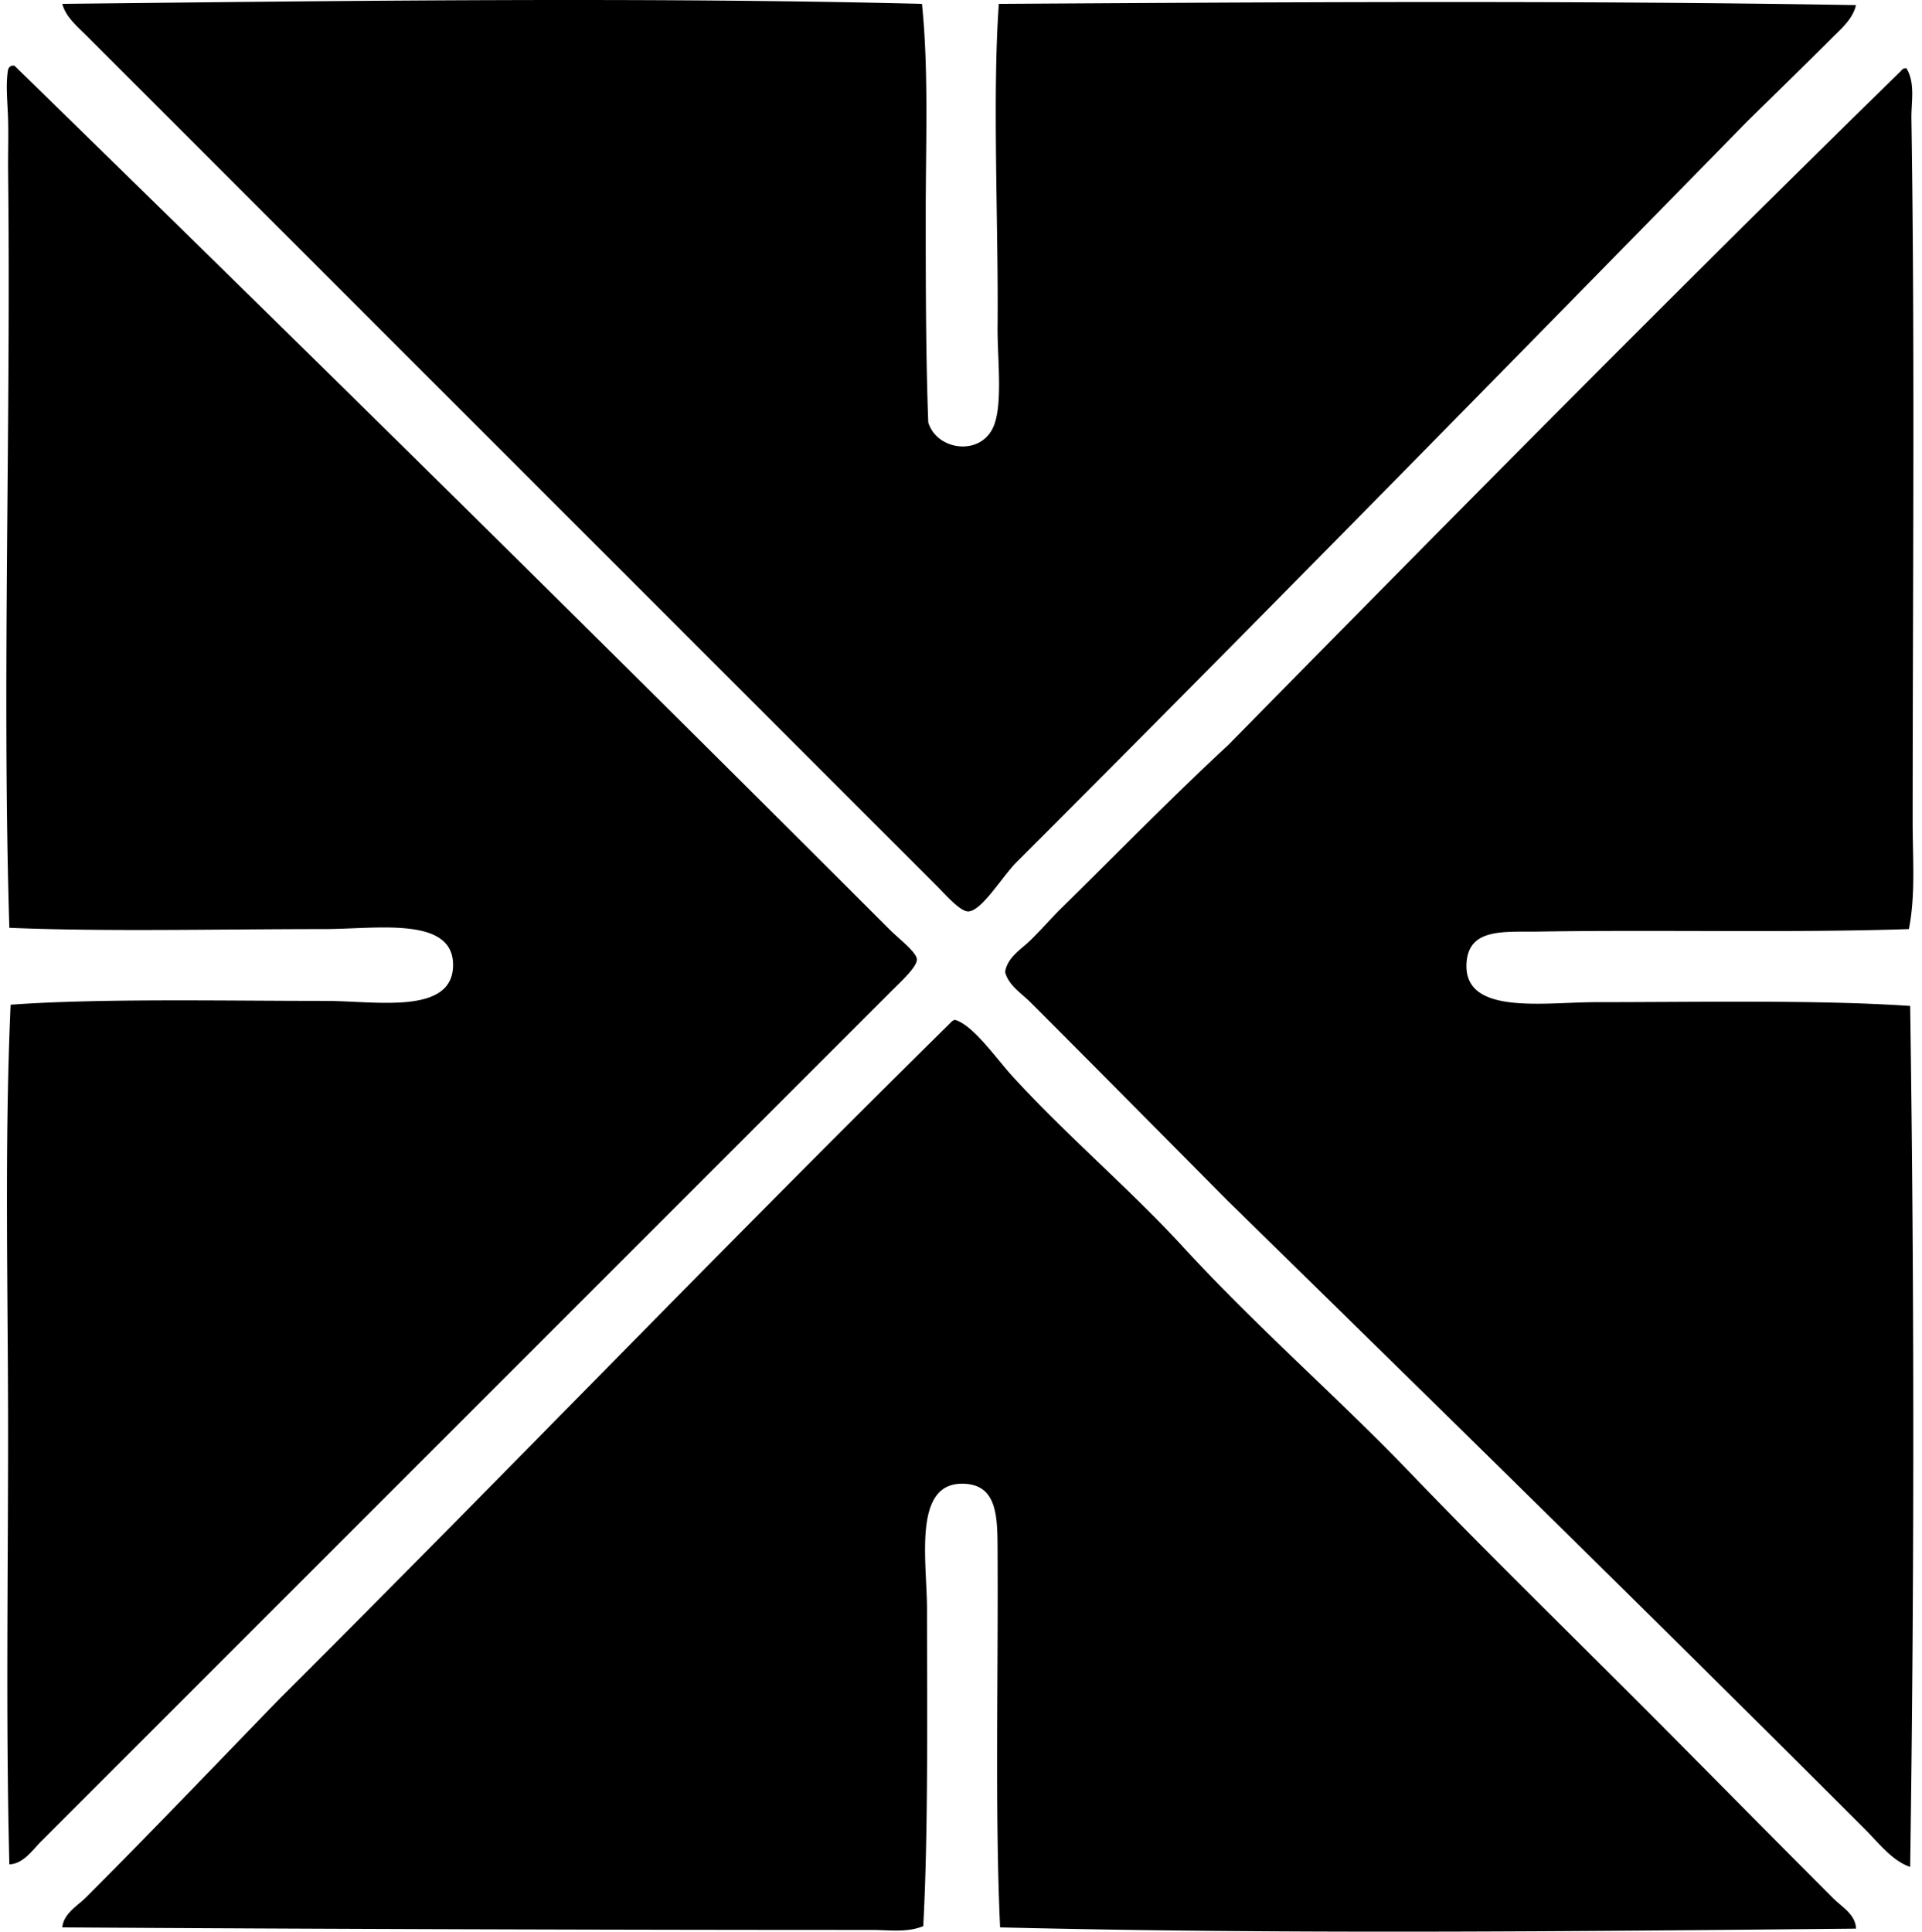 <svg xmlns="http://www.w3.org/2000/svg" width="199" height="200" fill="none" viewBox="0 0 199 200">
  <path fill="#000" fill-rule="evenodd" d="M95.458.4c.703 6.833.39 14.443.39 21.795 0 7.375.008 14.626.261 21.536.854 2.847 5.203 3.514 6.657.651 1.132-2.231.488-7.258.522-10.571.101-10.318-.556-23.809.129-33.41C131.839.23 162.814.027 192.164.53c-.323 1.425-1.515 2.433-2.48 3.393-2.821 2.82-5.808 5.73-8.743 8.613-25.006 25.5-50.221 51.264-75.696 76.741-1.455 1.453-3.56 4.993-4.959 5.09-.83.059-2.338-1.684-3.264-2.61C67.656 62.39 38.295 33.033 8.93 3.664 8.011 2.744 6.8 1.748 6.45.4 35.182.093 66.596-.32 95.458.4ZM1.228 6.796h.261c30.256 29.51 60.597 59.425 90.703 89.528.84.84 2.702 2.263 2.74 3.002.04.766-1.701 2.356-2.609 3.264C62.957 131.953 33.6 161.314 4.23 190.683c-.863.866-1.825 2.304-3.263 2.348-.372-14.854-.13-29.713-.13-44.634 0-14.89-.392-29.738.262-44.372 9.348-.667 21.662-.393 32.627-.393 5.159.003 13.242 1.513 13.183-3.783-.057-5.002-7.947-3.657-13.313-3.654-11.07.002-22.774.282-32.63-.132-.77-25.324.174-52.092-.128-78.305-.021-1.676.049-3.602 0-5.35-.055-1.92-.27-3.642 0-5.219a.653.653 0 0 1 .39-.393Zm196.154.261c.949 1.546.497 3.524.523 5.218.364 23.804.132 48.445.129 72.958 0 3.697.31 7.39-.39 10.961-11.95.404-25.914.057-38.368.261-3.548.057-7.305-.424-7.44 3.393-.189 5.294 8.014 3.915 13.442 3.915 10.773 0 23.02-.253 32.497.391.435 29.407.43 59.885 0 89.14-1.833-.6-3.26-2.48-4.698-3.918-21.712-21.709-44.016-43.555-66.038-65.122-6.759-6.819-13.511-13.64-20.361-20.491-.957-.956-2.253-1.732-2.61-3.131.259-1.55 1.668-2.34 2.61-3.264.987-.97 1.911-2.004 2.87-3.002 5.868-5.748 11.593-11.64 17.618-17.225 23.064-23.439 46.17-46.842 69.691-69.823.091-.176.282-.246.525-.261ZM98.85 105.592c1.883.491 4.317 4.029 6.005 5.872 5.635 6.165 12.118 11.627 17.618 17.619 7.585 8.262 16.01 15.572 23.491 23.361 7.696 8.011 15.604 15.73 23.362 23.491 6.86 6.863 13.586 13.718 20.491 20.623.884.882 2.322 1.675 2.348 3.131-29.02.272-58.807.593-88.616-.132-.537-11.466-.191-25.779-.261-38.628-.018-3.673.117-7.288-3.654-7.308-5.15-.029-3.654 8.052-3.654 13.051 0 10.654.14 22.958-.39 32.756-1.681.691-3.548.393-5.35.393-27.01 0-57.212-.095-83.788-.264.122-1.432 1.565-2.213 2.48-3.131 6.649-6.649 13.468-13.796 20.1-20.623 23.266-23.193 46.025-46.896 69.43-69.953.091-.119.234-.196.389-.258Z" clip-rule="evenodd"/>
</svg>
